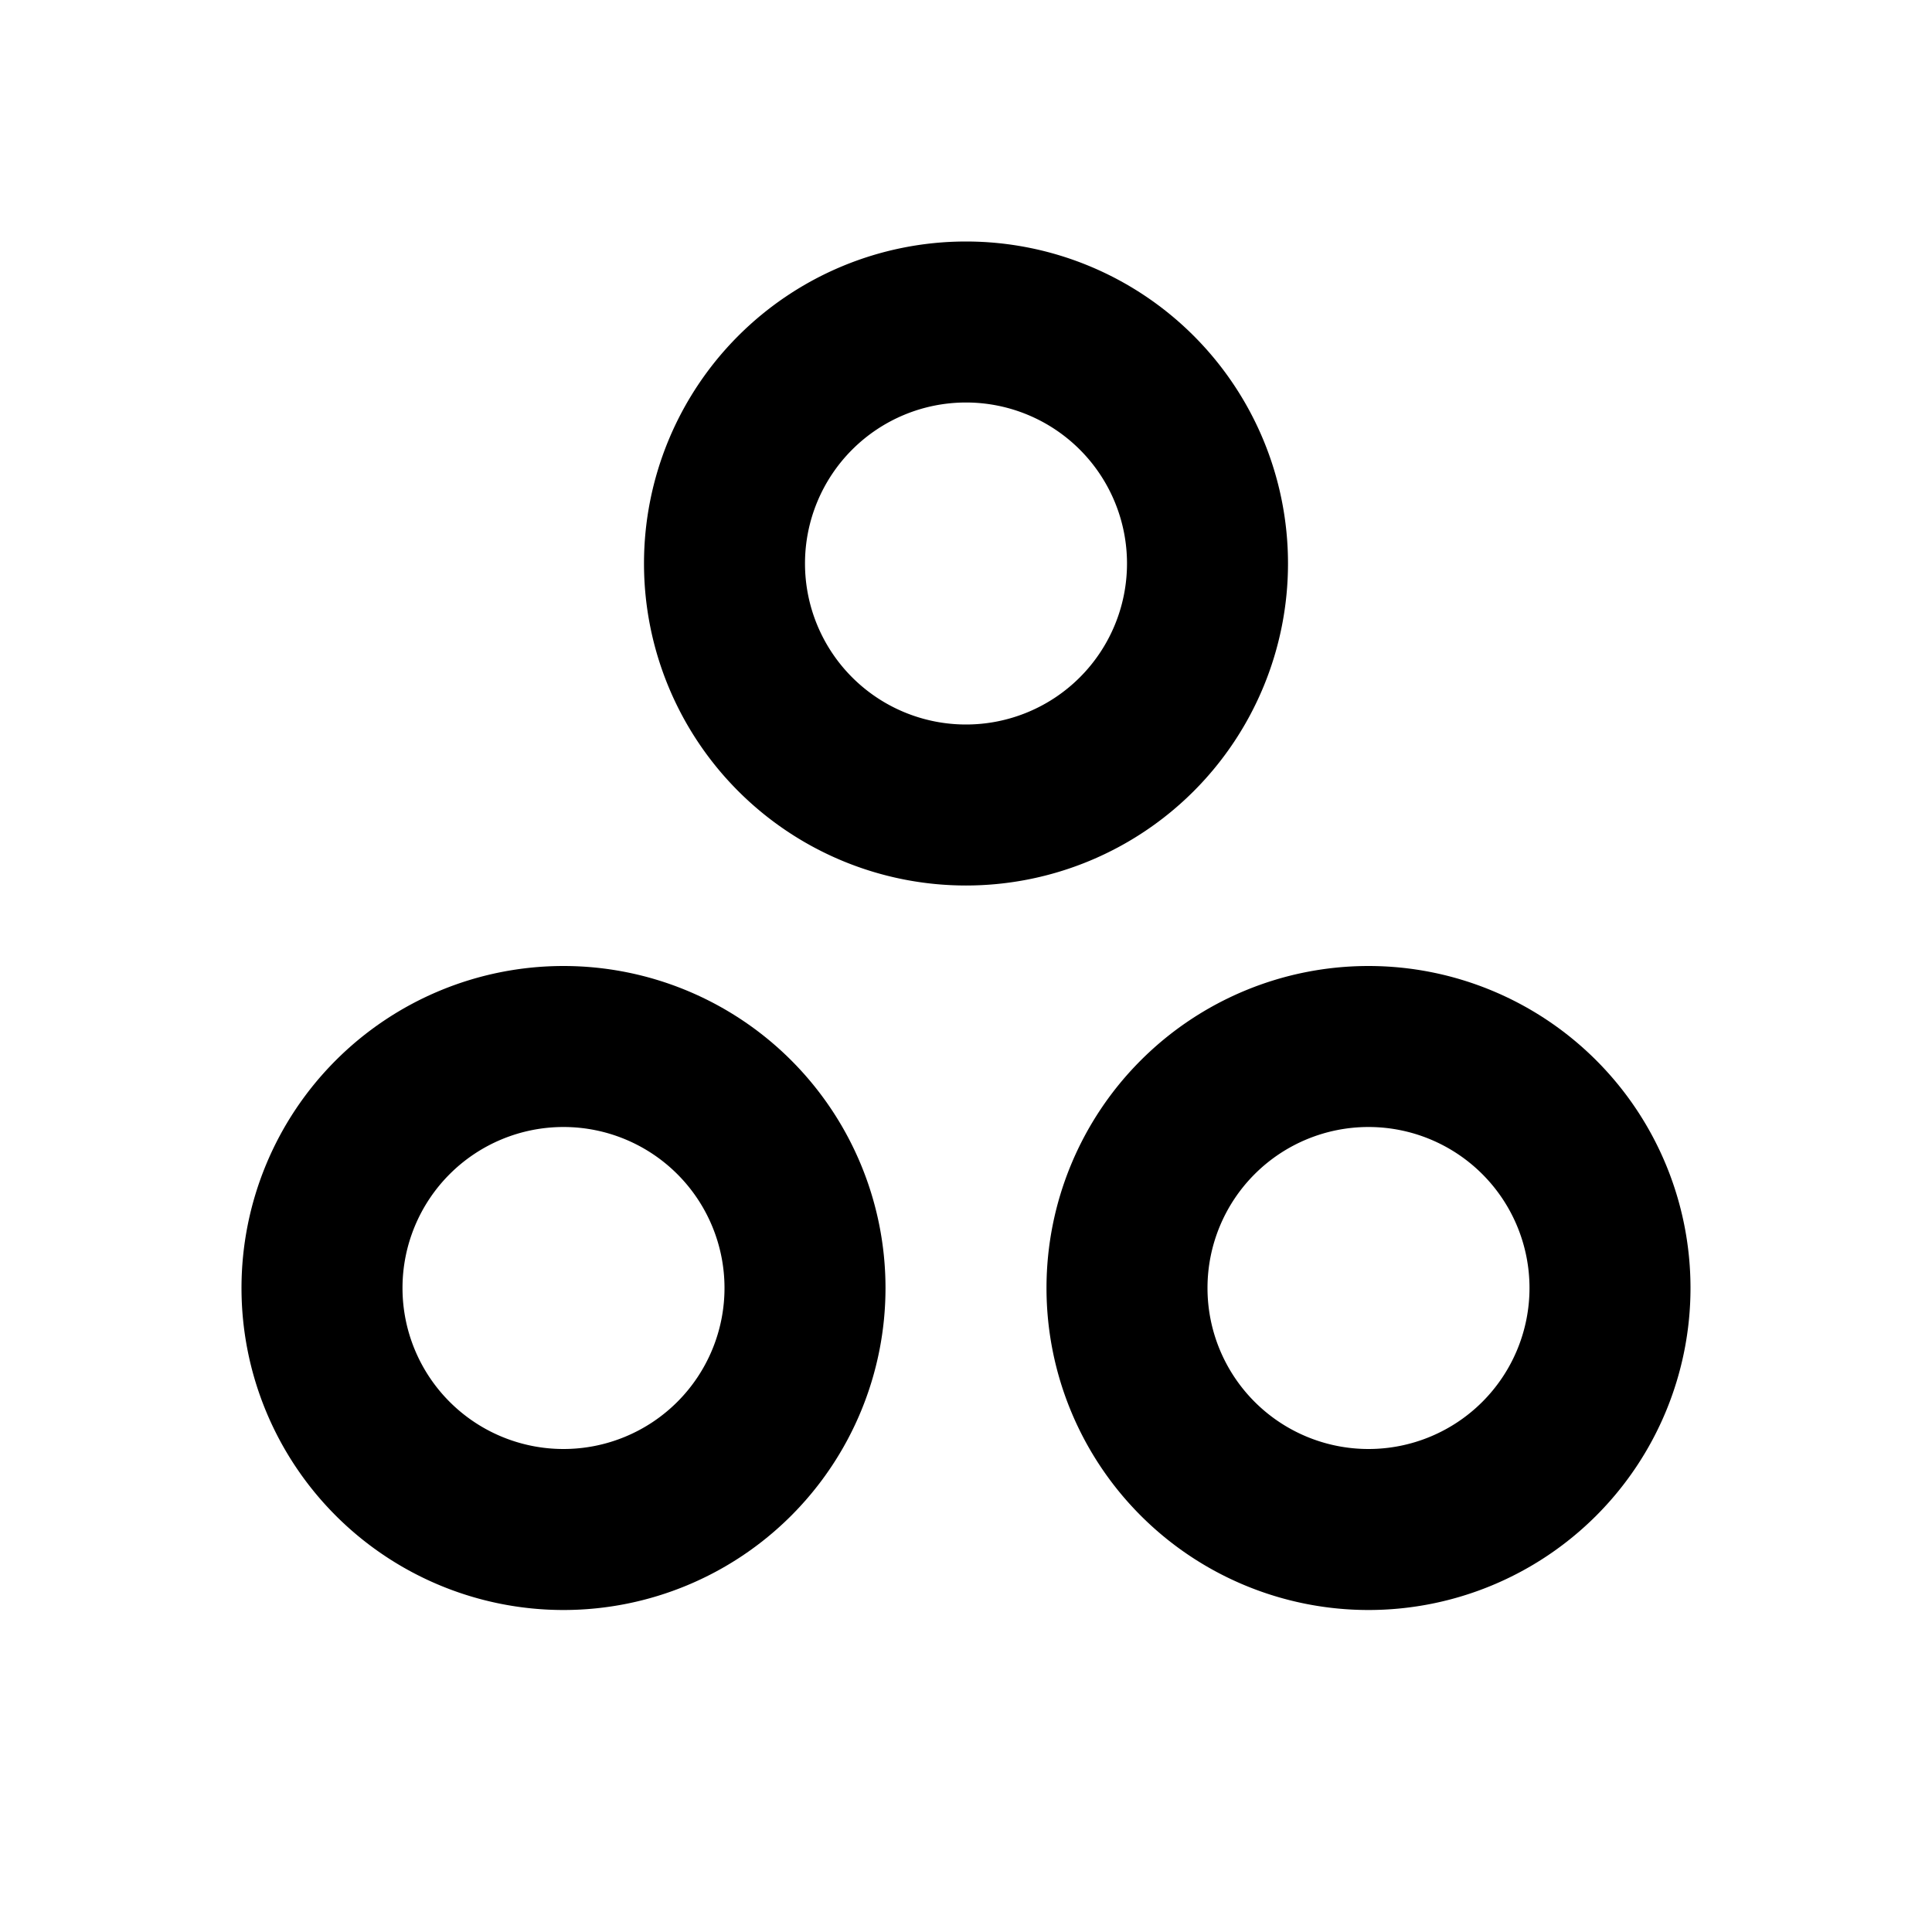 <svg xmlns="http://www.w3.org/2000/svg" width="24" height="24" viewBox="0 0 24 24" stroke-width="2" stroke="currentColor" fill="none" stroke-linecap="round" stroke-linejoin="round">
  <path d="M12 7m-3 0a3 3 0 1 0 6 0a3 3 0 1 0 -6 0" />
  <path d="M17 16m-3 0a3 3 0 1 0 6 0a3 3 0 1 0 -6 0" />
  <path d="M7 16m-3 0a3 3 0 1 0 6 0a3 3 0 1 0 -6 0" />
</svg>
